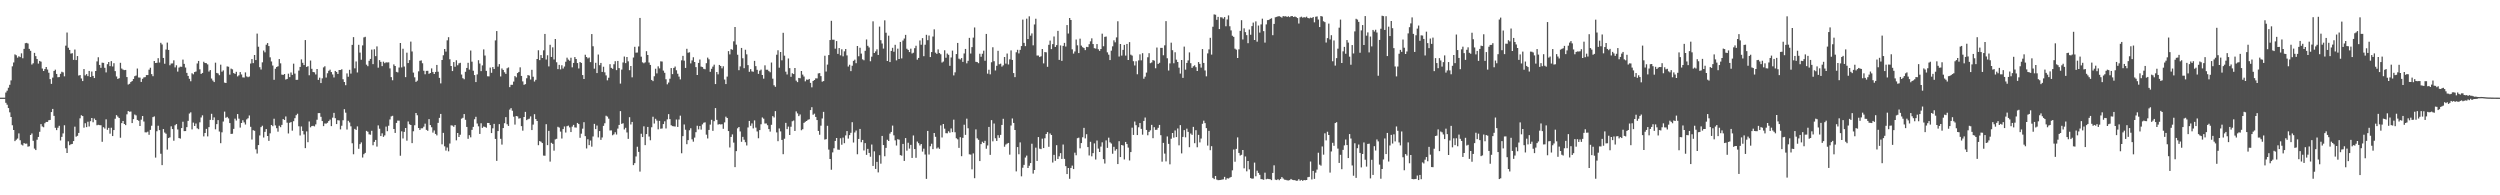 <svg xmlns="http://www.w3.org/2000/svg" width="1920" height="150"><path fill="#4f4f4f" d="M0 74.989h1v1H0zM1 74.989h1v1H1zM2 74.986h1v1H2zM3 74.986h1v1H3zM4 71.079h1v7.855H4zM5 69.61h1v10.831H5zM6 67.381h1v15.61H6zM7 65.144h1v21.14H7zM8 61.764h1v28.077H8zM9 50.954h1v45.244H9zM10 47.983h1v51.868H10zM11 41.776h1v66.619H11zM12 42.439h1v64.866H12zM13 44.279h1v62.108H13zM14 43.224h1v59.217H14zM15 43.888h1v63.832H15zM16 40.958h1v70.073H16zM17 44.737h1v66.974H17zM18 37.553h1v72.316H18zM19 33.154h1v77.217H19zM20 32.906h1v77.4H20zM21 33.428h1v79.21H21zM22 37.516h1v74.793H22zM23 38.995h1v64.676H23zM24 49.56h1v52.953H24zM25 48.601h1v59.515H25zM26 40.617h1v73.507H26zM27 43.089h1v72.138H27zM28 45.339h1v61.98H28zM29 48.846h1v56.308H29zM30 46.818h1v54.383H30zM31 47.383h1v47.961H31zM32 52.627h1v44.509H32zM33 54.531h1v43.207H33zM34 53.046h1v41.602H34zM35 51.437h1v42.193H35zM36 53.403h1v40.236H36zM37 55.882h1v36.5H37zM38 60.793h1v31.332H38zM39 64.391h1v21.659H39zM40 59.612h1v24.033H40zM41 54.494h1v34.516H41zM42 53.487h1v44.678H42zM43 56.79h1v43.175H43zM44 59.347h1v38.762H44zM45 59.205h1v37.432H45zM46 56.657h1v51.216H46zM47 55.092h1v50.005H47zM48 55.607h1v46.825H48zM49 58.64h1v37.546H49zM50 35.074h1v78.794H50zM51 24.987h1v92.531H51zM52 36.644h1v71.918H52zM53 38.333h1v73.188H53zM54 41.144h1v69.627H54zM55 40.86h1v69.702H55zM56 46.001h1v62.335H56zM57 38.02h1v59.263H57zM58 46.145h1v58.84H58zM59 43.055h1v61.236H59zM60 58.019h1v44.09H60zM61 57.637h1v33.25H61zM62 60.265h1v28.265H62zM63 62.254h1v26.889H63zM64 53.03h1v45.001H64zM65 57.898h1v36.793H65zM66 56.941h1v40.721H66zM67 58.495h1v35.017H67zM68 54.488h1v42.655H68zM69 59.132h1v33.973H69zM70 54.922h1v35.688H70zM71 58.315h1v35.608H71zM72 59.976h1v31.083H72zM73 54.522h1v37.668H73zM74 47.136h1v49.052H74zM75 43.977h1v51.89H75zM76 49.892h1v46.191H76zM77 52.064h1v44.136H77zM78 48.125h1v60.769H78zM79 48.292h1v49.396H79zM80 52.068h1v46.651H80zM81 55.582h1v36.081H81zM82 49.303h1v50.391H82zM83 47.598h1v50.584H83zM84 50.796h1v51.843H84zM85 46.953h1v51.165H85zM86 51.02h1v53.488H86zM87 48.534h1v51.353H87zM88 54.613h1v36.553H88zM89 58.749h1v29.661H89zM90 60.629h1v28.908H90zM91 60.081h1v30.565H91zM92 48.207h1v57.558H92zM93 52.622h1v41.92H93zM94 53.432h1v39.51H94zM95 53.874h1v41.382H95zM96 53.696h1v42.428H96zM97 59.209h1v28.624H97zM98 64.918h1v20.373H98zM99 64.352h1v21.449H99zM100 63.02h1v22.648H100zM101 62.254h1v32.266H101zM102 60.665h1v30.824H102zM103 58.507h1v29.457H103zM104 57.99h1v30.645H104zM105 52.627h1v39.501H105zM106 59.48h1v33.25H106zM107 59.589h1v37.196H107zM108 62.949h1v28.936H108zM109 60.539h1v28.531H109zM110 59.454h1v33.873H110zM111 59.253h1v42.385H111zM112 57.676h1v44.024H112zM113 57.639h1v43.488H113zM114 53.485h1v50.066H114zM115 51.997h1v47.762H115zM116 56.934h1v39.625H116zM117 58.498h1v31.453H117zM118 46.848h1v42.55H118zM119 48.39h1v72.626H119zM120 48.241h1v52.596H120zM121 44.675h1v51.884H121zM122 48.029h1v51.936H122zM123 32.89h1v85.196H123zM124 34.131h1v92.699H124zM125 44.49h1v54.612H125zM126 48.923h1v52.845H126zM127 38.068h1v64.66H127zM128 32.726h1v82.179H128zM129 38.342h1v67.695H129zM130 50.114h1v55.377H130zM131 48.82h1v48.189H131zM132 48.672h1v50.471H132zM133 46.319h1v61.746H133zM134 51.764h1v44.452H134zM135 50.148h1v45.154H135zM136 54.984h1v44.431H136zM137 51.926h1v54.109H137zM138 51.208h1v55.226H138zM139 51.283h1v47.089H139zM140 45.749h1v47.741H140zM141 49.068h1v51.643H141zM142 51.86h1v48.796H142zM143 55.95h1v41.712H143zM144 58.301h1v34.534H144zM145 60.523h1v26.672H145zM146 62.418h1v23.832H146zM147 56.271h1v43.099H147zM148 57.076h1v37.098H148zM149 55.344h1v41.401H149zM150 54.934h1v39.947H150zM151 48.738h1v49.808H151zM152 46.806h1v52.412H152zM153 53.265h1v40.691H153zM154 56.788h1v33.447H154zM155 55.991h1v32.595H155zM156 47.397h1v57.338H156zM157 48.388h1v53.738H157zM158 48.555h1v50.423H158zM159 49.457h1v55.299H159zM160 54.918h1v42.703H160zM161 53.831h1v38.247H161zM162 60.306h1v27.089H162zM163 61.842h1v30.38H163zM164 63.013h1v27.144H164zM165 48.136h1v51.183H165zM166 56.021h1v39.297H166zM167 56.426h1v35.857H167zM168 57.745h1v43.264H168zM169 49.672h1v60.302H169zM170 55.019h1v46.601H170zM171 54.069h1v39.293H171zM172 63.425h1v22.277H172zM173 63.769h1v26.697H173zM174 51.006h1v38.741H174zM175 51.249h1v39.693H175zM176 57.36h1v37.132H176zM177 52.689h1v50.179H177zM178 53.24h1v49.458H178zM179 56.09h1v42.902H179zM180 56.705h1v34.433H180zM181 55.165h1v37.42H181zM182 58.692h1v28.899H182zM183 57.873h1v33.248H183zM184 55.367h1v42.612H184zM185 57.175h1v37.283H185zM186 59.422h1v32.93H186zM187 59.562h1v34.427H187zM188 55.593h1v40.023H188zM189 58.69h1v33.017H189zM190 59.269h1v31.566H190zM191 58.772h1v29.902H191zM192 48.811h1v48.56H192zM193 45.383h1v61.762H193zM194 48.484h1v51.495H194zM195 42.242h1v58.231H195zM196 46.111h1v68.593H196zM197 25.795h1v92.117H197zM198 35.868h1v75.541H198zM199 51.599h1v52.438H199zM200 53.421h1v44.205H200zM201 47.848h1v48.714H201zM202 38.823h1v66.818H202zM203 40.18h1v61.073H203zM204 34.335h1v64.809H204zM205 33.087h1v71.375H205zM206 35.392h1v72.795H206zM207 44.032h1v58.35H207zM208 47.191h1v48.828H208zM209 50.304h1v46.633H209zM210 61.267h1v29.897H210zM211 52.766h1v43.527H211zM212 51.48h1v46.974H212zM213 50.878h1v50.222H213zM214 45.371h1v51.215H214zM215 48.66h1v49.048H215zM216 57.294h1v38.629H216zM217 57.561h1v33.898H217zM218 56.838h1v35.338H218zM219 61.068h1v28.366H219zM220 60.619h1v33.594H220zM221 56.564h1v45.915H221zM222 59.244h1v35.084H222zM223 55.662h1v38.073H223zM224 57.481h1v42.863H224zM225 48.905h1v44.198H225zM226 56.511h1v34.262H226zM227 61.361h1v27.091H227zM228 61.306h1v26.065H228zM229 54.213h1v42.781H229zM230 51.427h1v52.63H230zM231 45.607h1v51.504H231zM232 48.23h1v52.33H232zM233 49.974h1v53.317H233zM234 30.746h1v83.001H234zM235 51.418h1v49.517H235zM236 50.819h1v58.389H236zM237 57.822h1v35.45H237zM238 46.507h1v51.307H238zM239 52.842h1v43.978H239zM240 55.277h1v41.332H240zM241 55.54h1v41.54H241zM242 57.211h1v38.331H242zM243 52.968h1v38.984H243zM244 61.345h1v25.566H244zM245 59.658h1v27.162H245zM246 63.81h1v25.917H246zM247 60.168h1v32.831H247zM248 51.768h1v45.079H248zM249 50.883h1v43.957H249zM250 59.553h1v35.438H250zM251 56.245h1v38.048H251zM252 54.378h1v38.604H252zM253 53.499h1v38.359H253zM254 55.353h1v41.538H254zM255 57.168h1v33.181H255zM256 59.489h1v27.21H256zM257 54.492h1v36.265H257zM258 55.225h1v40.078H258zM259 56.806h1v35.518H259zM260 53.773h1v38.725H260zM261 53.755h1v45.624H261zM262 53.213h1v43.346H262zM263 60.901h1v31.44H263zM264 63h1v20.842H264zM265 65.424h1v21.083H265zM266 56.369h1v43.134H266zM267 58.928h1v33.838H267zM268 53.604h1v40.453H268zM269 56.534h1v40.483H269zM270 34.447h1v75.566H270zM271 28.503h1v89.972H271zM272 52.473h1v46.487H272zM273 47.221h1v52.586H273zM274 55.65h1v41.412H274zM275 34.387h1v79.892H275zM276 40.421h1v70.295H276zM277 45.875h1v63.465H277zM278 34.879h1v86.111H278zM279 28.72h1v89.728H279zM280 28.269h1v89.151H280zM281 49.654h1v50.867H281zM282 50.853h1v50.3H282zM283 46.719h1v56.461H283zM284 45.264h1v58.235H284zM285 38.102h1v62.362H285zM286 49.269h1v62.284H286zM287 37.832h1v71.115H287zM288 43.092h1v64.36H288zM289 35.641h1v76.947H289zM290 51.954h1v44.344H290zM291 46.165h1v52.712H291zM292 47.518h1v56.965H292zM293 50.798h1v51.591H293zM294 47.379h1v57.72H294zM295 48.537h1v55.425H295zM296 47.887h1v49.366H296zM297 47.98h1v52.799H297zM298 47.866h1v48.711H298zM299 52.549h1v39.187H299zM300 59.221h1v30.199H300zM301 61.647h1v27.288H301zM302 49.438h1v49.65H302zM303 50.663h1v51.431H303zM304 55.202h1v39.192H304zM305 55.614h1v37.018H305zM306 51.865h1v40.794H306zM307 33h1v86.619H307zM308 51.755h1v49.098H308zM309 37.429h1v68.89H309zM310 51.102h1v50.192H310zM311 59.251h1v39.043H311zM312 40.439h1v67.601H312zM313 48.415h1v44.882H313zM314 46.195h1v49.229H314zM315 31.938h1v64.049H315zM316 39.532h1v70.405H316zM317 55.783h1v45.045H317zM318 59.402h1v36.807H318zM319 62.872h1v23.93H319zM320 61.933h1v26.592H320zM321 54.79h1v43.509H321zM322 46.674h1v53.097H322zM323 46.362h1v52.179H323zM324 48.605h1v49.913H324zM325 54.321h1v42.955H325zM326 57.019h1v37.965H326zM327 54.451h1v45.303H327zM328 54.378h1v46.075H328zM329 56.692h1v34.784H329zM330 56.087h1v39.963H330zM331 52.547h1v45.191H331zM332 55.35h1v46.471H332zM333 56.824h1v43.388H333zM334 55.241h1v47.615H334zM335 49.866h1v54.115H335zM336 55.076h1v39.309H336zM337 59.821h1v30.684H337zM338 64.057h1v23.431H338zM339 46.088h1v64.754H339zM340 42.467h1v59.572H340zM341 37.628h1v74.775H341zM342 39.633h1v76.047H342zM343 31h1v82.319H343zM344 28.58h1v87.654H344zM345 45.534h1v64.717H345zM346 50.67h1v45.585H346zM347 54.565h1v41.879H347zM348 47.692h1v49.709H348zM349 51.258h1v44.802H349zM350 46.266h1v61.511H350zM351 50.116h1v52.023H351zM352 48.624h1v56.599H352zM353 48.209h1v55.264H353zM354 57.241h1v33.898H354zM355 60.049h1v30.433H355zM356 60.853h1v26.727H356zM357 55.165h1v36.846H357zM358 52.164h1v45.299H358zM359 48.246h1v58.334H359zM360 53.458h1v50.38H360zM361 38.816h1v66.654H361zM362 47.381h1v52.38H362zM363 54.343h1v43.101H363zM364 57.635h1v33.985H364zM365 63.041h1v26.645H365zM366 57.124h1v37.727H366zM367 46.246h1v50.771H367zM368 48.798h1v54.044H368zM369 54.634h1v40.027H369zM370 50.249h1v47.94H370zM371 37.937h1v59.265H371zM372 42.632h1v54.866H372zM373 54.426h1v43.681H373zM374 58.578h1v35.816H374zM375 58.676h1v35.766H375zM376 51.906h1v44.12H376zM377 55.886h1v46.29H377zM378 51.482h1v47.082H378zM379 52.993h1v42.113H379zM380 31.039h1v75.662H380zM381 23.875h1v99.652H381zM382 51.139h1v49.545H382zM383 49.274h1v46.063H383zM384 58.71h1v47.872H384zM385 52.59h1v58.483H385zM386 53.687h1v44.667H386zM387 55.481h1v39.137H387zM388 56.724h1v33.211H388zM389 52.407h1v43.053H389zM390 51.75h1v44.964H390zM391 66.92h1v17.231H391zM392 65.131h1v17.917H392zM393 65.131h1v19.908H393zM394 62.652h1v26.94H394zM395 58.404h1v37.29H395zM396 59.395h1v29.68H396zM397 56.124h1v33.289H397zM398 55.234h1v35.869H398zM399 51.72h1v39.064H399zM400 58.315h1v38.542H400zM401 62.512h1v37.851H401zM402 65.147h1v24.715H402zM403 64.625h1v21.295H403zM404 60.132h1v32.14H404zM405 57.671h1v33.941H405zM406 58.065h1v33.062H406zM407 61.084h1v28.29H407zM408 53.632h1v46.26H408zM409 58.907h1v36.796H409zM410 62.597h1v25.118H410zM411 61.306h1v30.128H411zM412 45.325h1v47.599H412zM413 38.599h1v72.905H413zM414 46.193h1v62.161H414zM415 42.27h1v66.585H415zM416 44.561h1v65.338H416zM417 38.66h1v80.856H417zM418 26.083h1v93.52H418zM419 45.735h1v49.647H419zM420 42.432h1v69.027H420zM421 51.004h1v49.508H421zM422 34.392h1v89.73H422zM423 43.744h1v65.926H423zM424 36.367h1v74.108H424zM425 45.671h1v70.048H425zM426 29.965h1v77.111H426zM427 47.827h1v58.75H427zM428 53.114h1v44.25H428zM429 49.83h1v48.16H429zM430 53.3h1v47.789H430zM431 50.127h1v56.253H431zM432 52.645h1v46.494H432zM433 51.123h1v45.981H433zM434 47.427h1v54.374H434zM435 44.289h1v52.623H435zM436 45.767h1v50.7H436zM437 46.646h1v51.192H437zM438 44.348h1v57.098H438zM439 51.688h1v45.537H439zM440 48.326h1v47.558H440zM441 43.808h1v54.026H441zM442 45.323h1v52.662H442zM443 48.427h1v45.974H443zM444 52.604h1v42.685H444zM445 47.598h1v58.222H445zM446 48.351h1v54.324H446zM447 57.651h1v41.149H447zM448 60.679h1v33.161H448zM449 42.027h1v62.527H449zM450 43.794h1v70.236H450zM451 44.865h1v62.113H451zM452 44.19h1v67.267H452zM453 47.713h1v60.22H453zM454 26.177h1v86.482H454zM455 35.513h1v69.277H455zM456 52.741h1v42.387H456zM457 48.251h1v50.92H457zM458 56.104h1v40.332H458zM459 41.862h1v63.669H459zM460 50.095h1v50.542H460zM461 48.338h1v59.103H461zM462 55.264h1v50.298H462zM463 51.272h1v45.399H463zM464 55.552h1v39.103H464zM465 57.912h1v30.991H465zM466 61.679h1v27.851H466zM467 59.69h1v31.426H467zM468 49.294h1v50.927H468zM469 52.098h1v48.038H469zM470 52.837h1v51.037H470zM471 49.358h1v53.806H471zM472 47.001h1v54.571H472zM473 53.854h1v49.453H473zM474 46.809h1v51.952H474zM475 52.318h1v43.626H475zM476 64.206h1v21.147H476zM477 53.467h1v41.68H477zM478 47.971h1v46.718H478zM479 43.391h1v56.017H479zM480 48.505h1v49.65H480zM481 43.76h1v57.949H481zM482 47.081h1v59.549H482zM483 53.888h1v36.132H483zM484 50.67h1v44.914H484zM485 59.395h1v34.25H485zM486 44.179h1v82.642H486zM487 35.93h1v89.368H487zM488 40.434h1v79.746H488zM489 40.363h1v72.351H489zM490 35.687h1v80.957H490zM491 13.767h1v118.045H491zM492 43.501h1v59.231H492zM493 47.882h1v57.386H493zM494 48.58h1v48.439H494zM495 47.868h1v63.58H495zM496 39.315h1v63.671H496zM497 42.242h1v55.228H497zM498 48.033h1v56.807H498zM499 49.894h1v57.83H499zM500 61.411h1v36.324H500zM501 62.292h1v27.375H501zM502 58.582h1v36.313H502zM503 52.792h1v38.471H503zM504 56.39h1v36.255H504zM505 50.945h1v48.359H505zM506 52.533h1v40.295H506zM507 47.092h1v51.781H507zM508 47.253h1v51.403H508zM509 54.224h1v41.069H509zM510 55.898h1v37.301H510zM511 60.873h1v37.764H511zM512 64.751h1v26.944H512zM513 63.393h1v24.271H513zM514 60.489h1v31.021H514zM515 52.263h1v43.951H515zM516 56.916h1v39.95H516zM517 52.169h1v44.845H517zM518 51.121h1v46.038H518zM519 53.973h1v37.846H519zM520 56.637h1v40.835H520zM521 58.843h1v32.962H521zM522 60.97h1v27.869H522zM523 46.31h1v71.376H523zM524 42.924h1v61.646H524zM525 46.587h1v48.988H525zM526 52.194h1v47.448H526zM527 37.493h1v73.239H527zM528 40.482h1v67.121H528zM529 40.13h1v59.901H529zM530 48.681h1v49.808H530zM531 46.383h1v60.625H531zM532 43.964h1v64.848H532zM533 47.61h1v58.043H533zM534 51.542h1v49.973H534zM535 57.58h1v38.975H535zM536 48.312h1v51.051H536zM537 45.717h1v51.096H537zM538 51.13h1v48.409H538zM539 51.494h1v44.037H539zM540 52.831h1v41.435H540zM541 53.197h1v40.732H541zM542 48.544h1v54.862H542zM543 44.227h1v62.124H543zM544 45.586h1v54.191H544zM545 55.161h1v40.533H545zM546 52.86h1v39.155H546zM547 51.137h1v49.371H547zM548 49.64h1v43.465H548zM549 64.563h1v18.448H549zM550 55.314h1v36.741H550zM551 57.092h1v38.592H551zM552 49.853h1v45.489H552zM553 50.672h1v44.914H553zM554 52.485h1v42.921H554zM555 50.917h1v47.981H555zM556 61.093h1v32.907H556zM557 64.586h1v25.022H557zM558 58.825h1v31.822H558zM559 39.281h1v61.355H559zM560 41.755h1v71.511H560zM561 37.715h1v67.446H561zM562 38.242h1v64.992H562zM563 31.734h1v77.796H563zM564 20.73h1v107.652H564zM565 34.321h1v81.726H565zM566 42.014h1v56.539H566zM567 53.906h1v43.605H567zM568 50.999h1v49.989H568zM569 36.816h1v72.108H569zM570 44.746h1v60.375H570zM571 52.384h1v54.944H571zM572 38.198h1v71.005H572zM573 41.702h1v70.009H573zM574 49.997h1v47.903H574zM575 55.14h1v37.723H575zM576 53.114h1v43.504H576zM577 54.84h1v39.924H577zM578 55.087h1v43.525H578zM579 46.729h1v45.733H579zM580 50.8h1v47.176H580zM581 53.584h1v47.402H581zM582 56.708h1v49.494H582zM583 54.279h1v45.617H583zM584 53.474h1v41.964H584zM585 57.619h1v32.607H585zM586 60.418h1v30.73H586zM587 50.155h1v44.736H587zM588 53.563h1v41.241H588zM589 53.563h1v42.616H589zM590 54.63h1v44.5H590zM591 55.486h1v45.596H591zM592 48.033h1v47.807H592zM593 60.4h1v28.769H593zM594 65.467h1v24.736H594zM595 66.68h1v18.659H595zM596 42.059h1v59.629H596zM597 38.599h1v69.835H597zM598 51.986h1v46.658H598zM599 39.949h1v60.979H599zM600 46.344h1v61.133H600zM601 25.175h1v93.241H601zM602 42.739h1v63.827H602zM603 55.064h1v39.279H603zM604 57.191h1v41.959H604zM605 44.913h1v52.33H605zM606 52.318h1v51.357H606zM607 59.008h1v38.334H607zM608 56.255h1v36.88H608zM609 56.893h1v35.702H609zM610 52.219h1v48.364H610zM611 61.88h1v23.674H611zM612 63.094h1v23.985H612zM613 59.862h1v29.309H613zM614 60.086h1v27.81H614zM615 54.52h1v45.523H615zM616 57.312h1v41.898H616zM617 58.795h1v35.562H617zM618 62.469h1v31.016H618zM619 61.061h1v31.891H619zM620 61.274h1v30.739H620zM621 60.599h1v31.003H621zM622 63.638h1v20.879H622zM623 67.09h1v15.223H623zM624 62.222h1v25.91H624zM625 61.452h1v25.855H625zM626 60.162h1v29.62H626zM627 60.194h1v32.01H627zM628 56.358h1v44.212H628zM629 56.181h1v47.288H629zM630 58.456h1v38.082H630zM631 62.723h1v28.281H631zM632 62.274h1v23.635H632zM633 42.815h1v64.381H633zM634 54.945h1v51.916H634zM635 49.626h1v46.988H635zM636 42.272h1v72.603H636zM637 30.762h1v91.364H637zM638 15.962h1v114.385H638zM639 30.45h1v86.574H639zM640 30.517h1v83.376H640zM641 37.386h1v70.849H641zM642 31.531h1v74.463H642zM643 41.38h1v73.513H643zM644 36.919h1v78.105H644zM645 42.471h1v63.733H645zM646 37.818h1v73.358H646zM647 43.25h1v62.44H647zM648 39.42h1v70.54H648zM649 37.633h1v66.331H649zM650 42.554h1v58.121H650zM651 51.082h1v55.377H651zM652 49.695h1v54.099H652zM653 54.607h1v47.402H653zM654 50.494h1v43.332H654zM655 46.731h1v62.735H655zM656 45.836h1v55.891H656zM657 48.553h1v51.717H657zM658 35.335h1v83.159H658zM659 43.215h1v63.507H659zM660 36.676h1v62.334H660zM661 41.162h1v68.027H661zM662 45.557h1v61.902H662zM663 46.307h1v69.268H663zM664 39.034h1v70.883H664zM665 30.29h1v88.629H665zM666 35.175h1v79.146H666zM667 36.433h1v81.028H667zM668 47.074h1v73.308H668zM669 43.542h1v67.475H669zM670 16.386h1v111.037H670zM671 40.725h1v75.505H671zM672 39.462h1v90.298H672zM673 37.887h1v86.434H673zM674 42.178h1v90.225H674zM675 20.421h1v98.75H675zM676 30.881h1v94.795H676zM677 33.426h1v70.986H677zM678 37.317h1v74.095H678zM679 15.621h1v104.397H679zM680 25.143h1v88.441H680zM681 46.87h1v60.428H681zM682 27.399h1v80.874H682zM683 47.669h1v54.916H683zM684 39.1h1v62.222H684zM685 36.703h1v59.778H685zM686 39.743h1v64.198H686zM687 34.383h1v73.39H687zM688 46.39h1v65.374H688zM689 37.363h1v69.565H689zM690 45.305h1v61.936H690zM691 32.22h1v86.901H691zM692 44.872h1v74.702H692zM693 31.114h1v79.416H693zM694 29.606h1v93.969H694zM695 26.775h1v79.27H695zM696 37.429h1v78.261H696zM697 38.324h1v71.282H697zM698 39.983h1v74.166H698zM699 37.399h1v73.848H699zM700 41.05h1v80.236H700zM701 40.498h1v63.561H701zM702 37.038h1v77.464H702zM703 35.143h1v86.072H703zM704 45.811h1v62.909H704zM705 44.513h1v65.459H705zM706 31.078h1v80.618H706zM707 34.36h1v76.219H707zM708 29.304h1v87.127H708zM709 43.179h1v71.021H709zM710 34.376h1v84.287H710zM711 26.729h1v110.616H711zM712 30.894h1v69.677H712zM713 27.264h1v91.396H713zM714 43.826h1v68.524H714zM715 39.967h1v70.444H715zM716 28.031h1v86.493H716zM717 22.54h1v79.59H717zM718 40.432h1v64.639H718zM719 41.366h1v72.706H719zM720 37.949h1v75.326H720zM721 40.736h1v73.596H721zM722 41.698h1v54.614H722zM723 48.033h1v57.54H723zM724 47.266h1v47.947H724zM725 38.626h1v60.201H725zM726 44.337h1v57.963H726zM727 41.103h1v61.305H727zM728 42.089h1v58.725H728zM729 50.558h1v51.309H729zM730 44.124h1v54.518H730zM731 38.88h1v62.595H731zM732 57.921h1v34.003H732zM733 55.568h1v46.008H733zM734 41.508h1v64.658H734zM735 32.998h1v74.021H735zM736 45.065h1v68.48H736zM737 45.664h1v59.723H737zM738 44.595h1v75.37H738zM739 47.504h1v58.352H739zM740 41.084h1v54.69H740zM741 37.566h1v66.004H741zM742 48.649h1v42.497H742zM743 46.696h1v51.801H743zM744 29.107h1v89.444H744zM745 41.087h1v77.629H745zM746 36.202h1v93.843H746zM747 28.883h1v88.906H747zM748 21.094h1v115.761H748zM749 47.486h1v51.911H749zM750 47.655h1v58.583H750zM751 48.555h1v58.803H751zM752 41.256h1v82.458H752zM753 43.586h1v67.089H753zM754 41.272h1v67.562H754zM755 38.898h1v70.918H755zM756 46.667h1v61.46H756zM757 26.081h1v88.162H757zM758 56.57h1v55.127H758zM759 53.556h1v43.946H759zM760 57.067h1v61.861H760zM761 47.839h1v44.429H761zM762 36.287h1v72.254H762zM763 46.983h1v47.908H763zM764 54.103h1v52.067H764zM765 50.517h1v57.743H765zM766 39.013h1v64.797H766zM767 49.345h1v56.503H767zM768 48.912h1v54.69H768zM769 51.155h1v44.797H769zM770 50.191h1v41.073H770zM771 43.792h1v68.879H771zM772 48.859h1v62.122H772zM773 41.1h1v69.194H773zM774 49.532h1v60.247H774zM775 45.58h1v73.2H775zM776 38.722h1v57.67H776zM777 46.019h1v44.948H777zM778 56.092h1v38.306H778zM779 59.219h1v40.639H779zM780 40.162h1v91.454H780zM781 38.269h1v74.701H781zM782 40.993h1v77.471H782zM783 38.28h1v71.092H783zM784 35.358h1v100.083H784zM785 15.031h1v113.804H785zM786 32.911h1v93.692H786zM787 35.422h1v85.576H787zM788 14.355h1v105.134H788zM789 29.979h1v99.057H789zM790 12.554h1v114.71H790zM791 27.374h1v97.837H791zM792 25.639h1v84.747H792zM793 34.831h1v98.487H793zM794 18.764h1v111.785H794zM795 14.39h1v99.038H795zM796 42.634h1v80.973H796zM797 42.668h1v62.589H797zM798 43.808h1v70.378H798zM799 43.233h1v71.293H799zM800 37.64h1v68.86H800zM801 48.699h1v64.992H801zM802 39.993h1v66.203H802zM803 40.212h1v62.712H803zM804 51.306h1v50.192H804zM805 34.403h1v78.343H805zM806 31.167h1v71.325H806zM807 37.731h1v65.946H807zM808 33.909h1v90.939H808zM809 28.015h1v90.932H809zM810 36.033h1v87.446H810zM811 34.637h1v76.857H811zM812 23.717h1v98.395H812zM813 45.969h1v74.093H813zM814 34.888h1v82.708H814zM815 46.745h1v75.34H815zM816 35.246h1v75.768H816zM817 32.913h1v89.087H817zM818 35.758h1v91.834H818zM819 19.244h1v114.422H819zM820 25.733h1v103.273H820zM821 13.824h1v123.484H821zM822 15.363h1v113.609H822zM823 37.901h1v89.256H823zM824 41.178h1v88.675H824zM825 39.51h1v77.716H825zM826 30.338h1v88.917H826zM827 34.799h1v71.325H827zM828 40.752h1v64.987H828zM829 29.711h1v84.193H829zM830 35.001h1v74.85H830zM831 36.262h1v69.16H831zM832 36.939h1v61.272H832zM833 38.516h1v67.798H833zM834 35.971h1v67.12H834zM835 36.209h1v76.725H835zM836 33.945h1v85.431H836zM837 31.748h1v77.171H837zM838 29.414h1v90.673H838zM839 33.842h1v83.781H839zM840 37.038h1v73.072H840zM841 37.337h1v85.198H841zM842 33.865h1v74.04H842zM843 37.848h1v76.274H843zM844 39.082h1v77.665H844zM845 37.621h1v74.974H845zM846 25.875h1v83.449H846zM847 35.516h1v86.677H847zM848 28.336h1v97.242H848zM849 28.063h1v79.75H849zM850 40.212h1v73.353H850zM851 42.007h1v63.717H851zM852 46.108h1v63.202H852zM853 38.91h1v71.341H853zM854 35.6h1v82.456H854zM855 30.981h1v81.778H855zM856 32.526h1v83.188H856zM857 28.738h1v85.786H857zM858 16.342h1v109.682H858zM859 43.403h1v65.013H859zM860 33.799h1v86.816H860zM861 42.68h1v68.698H861zM862 38.308h1v73.465H862zM863 34.442h1v88.011H863zM864 42.716h1v66.301H864zM865 33.737h1v76.915H865zM866 46.074h1v67.292H866zM867 32.362h1v90.868H867zM868 41.965h1v74.846H868zM869 42.725h1v55.301H869zM870 46.992h1v56.64H870zM871 50.285h1v43.03H871zM872 47.038h1v49.119H872zM873 57.053h1v46.658H873zM874 46.376h1v51.38H874zM875 41.734h1v52.776H875zM876 46.335h1v52.623H876zM877 40.867h1v62.579H877zM878 60.452h1v32.438H878zM879 58.873h1v31.403H879zM880 55.742h1v44.026H880zM881 43.977h1v59.908H881zM882 40.849h1v60.41H882zM883 48.512h1v51.559H883zM884 47.969h1v47.922H884zM885 46.143h1v59.977H885zM886 46.573h1v51.124H886zM887 52.425h1v47.308H887zM888 36.525h1v63.101H888zM889 49.123h1v49.023H889zM890 48.248h1v47.69H890zM891 36.754h1v67.066H891zM892 36.77h1v87.377H892zM893 42.446h1v67.297H893zM894 34.834h1v83.12H894zM895 16.205h1v107.738H895zM896 44.762h1v60.055H896zM897 54.181h1v56.322H897zM898 48.692h1v77.506H898zM899 32.751h1v73.813H899zM900 38.535h1v63.605H900zM901 48.589h1v57.164H901zM902 40.125h1v60.05H902zM903 45.802h1v59.448H903zM904 47.63h1v51.051H904zM905 51.945h1v59.65H905zM906 56.527h1v39.57H906zM907 46.083h1v71.733H907zM908 59.809h1v45.331H908zM909 35.777h1v64.152H909zM910 53.517h1v51.973H910zM911 48.322h1v50.487H911zM912 46.39h1v54.864H912zM913 40.228h1v72.799H913zM914 48.544h1v53.994H914zM915 52.116h1v51.442H915zM916 50.88h1v46.558H916zM917 50.164h1v59.817H917zM918 51.615h1v48.373H918zM919 54.529h1v58.551H919zM920 47.665h1v55.905H920zM921 49.038h1v60.307H921zM922 51.901h1v54.507H922zM923 37.676h1v57.395H923zM924 48.34h1v44.33H924zM925 54.121h1v40.426H925zM926 58.607h1v39.783H926zM927 40.986h1v70.845H927zM928 37.917h1v62.589H928zM929 29.036h1v86.338H929zM930 41.915h1v70.364H930zM931 20.542h1v116.038H931zM932 11.066h1v126.514H932zM933 11.327h1v123.85H933zM934 15.205h1v122.735H934zM935 12.975h1v125.425H935zM936 22.321h1v115.969H936zM937 13.28h1v124.894H937zM938 13.374h1v124.582H938zM939 14.362h1v123.376H939zM940 13.087h1v122.728H940zM941 20.178h1v117.874H941zM942 14.939h1v121.946H942zM943 11.831h1v125.287H943zM944 20.183h1v116.265H944zM945 23.344h1v112.566H945zM946 27.468h1v103.328H946zM947 28.336h1v86.519H947zM948 37.374h1v86.828H948zM949 38.129h1v76.18H949zM950 44.522h1v61.003H950zM951 37.898h1v79.577H951zM952 23.726h1v95.747H952zM953 15.534h1v103.344H953zM954 30.29h1v84.898H954zM955 21.778h1v107.521H955zM956 24.653h1v95.527H956zM957 26.967h1v104.592H957zM958 33.174h1v90.449H958zM959 22.68h1v107.421H959zM960 26.697h1v110.053H960zM961 20.084h1v117.183H961zM962 17.379h1v119.757H962zM963 30.727h1v94.129H963zM964 16.434h1v118.927H964zM965 32.025h1v99.05H965zM966 19.627h1v113.161H966zM967 25.047h1v109.185H967zM968 18.723h1v118.798H968zM969 14.36h1v123.385H969zM970 23.904h1v114.18H970zM971 32.7h1v99.895H971zM972 18.713h1v118.977H972zM973 15.461h1v121.879H973zM974 15.303h1v122.225H974zM975 14.561h1v123.04H975zM976 14.03h1v124.312H976zM977 27.049h1v105.78H977zM978 18.361h1v108.59H978zM979 13.261h1v124.747H979zM980 12.971h1v125.301H980zM981 12.563h1v125.065H981zM982 12.437h1v125.94H982zM983 12.893h1v124.527H983zM984 13.499h1v122.495H984zM985 12.323h1v124.775H985zM986 12.6h1v125.399H986zM987 12.444h1v125.718H987zM988 13.01h1v125.48H988zM989 12.486h1v126.086H989zM990 13.145h1v125.196H990zM991 12.389h1v125.056H991zM992 12.357h1v125.795H992zM993 13.074h1v125.26H993zM994 12.659h1v125.658H994zM995 13.161h1v125.695H995zM996 13.891h1v124.839H996zM997 18.079h1v119.57H997zM998 13.332h1v125.448H998zM999 12.788h1v125.381H999zM1000 13.575h1v125.333H1000zM1001 13.174h1v125.072H1001zM1002 13.41h1v125.038H1002zM1003 12.781h1v125.468H1003zM1004 13.847h1v122.222H1004zM1005 14.129h1v121.717H1005zM1006 13.52h1v110.547H1006zM1007 13.891h1v123.955H1007zM1008 13.044h1v118.228H1008zM1009 17.173h1v120.176H1009zM1010 12.84h1v119.778H1010zM1011 12.584h1v117.654H1011zM1012 15.012h1v102.286H1012zM1013 20.771h1v105.692H1013zM1014 12.286h1v114.955H1014zM1015 12.673h1v99.819H1015zM1016 16.317h1v102.458H1016zM1017 16.988h1v85.429H1017zM1018 32.668h1v75.182H1018zM1019 29.276h1v71.872H1019zM1020 18.118h1v85.578H1020zM1021 30.311h1v102.271H1021zM1022 27.029h1v89.274H1022zM1023 47.07h1v62.609H1023zM1024 31.1h1v80.893H1024zM1025 50.393h1v44.108H1025zM1026 44.648h1v49.201H1026zM1027 37.392h1v76.743H1027zM1028 21.27h1v103.875H1028zM1029 15.033h1v103.829H1029zM1030 48.372h1v81.573H1030zM1031 39.404h1v75.672H1031zM1032 36.017h1v75.669H1032zM1033 41.251h1v65.91H1033zM1034 30.775h1v80.643H1034zM1035 32.73h1v88.657H1035zM1036 43.515h1v59.471H1036zM1037 49.729h1v56.665H1037zM1038 34.595h1v92.506H1038zM1039 41.064h1v93.896H1039zM1040 24.122h1v85.912H1040zM1041 14.422h1v122.17H1041zM1042 15.033h1v98.805H1042zM1043 16.791h1v94.186H1043zM1044 40.519h1v76.947H1044zM1045 23.351h1v105.198H1045zM1046 19.267h1v98.988H1046zM1047 34.538h1v74.898H1047zM1048 12.355h1v110.318H1048zM1049 27.404h1v100.524H1049zM1050 24.9h1v85.64H1050zM1051 40.24h1v70.08H1051zM1052 28.043h1v108.982H1052zM1053 35.621h1v87.116H1053zM1054 22.982h1v111.371H1054zM1055 24.241h1v88.02H1055zM1056 22.813h1v92.813H1056zM1057 24.98h1v82.117H1057zM1058 58.161h1v50.458H1058zM1059 30.659h1v95.729H1059zM1060 22.06h1v115.21H1060zM1061 12.092h1v117.677H1061zM1062 12.41h1v110.05H1062zM1063 23h1v83.346H1063zM1064 12.465h1v105.85H1064zM1065 43.037h1v59.057H1065zM1066 20.503h1v103.568H1066zM1067 27.711h1v83.987H1067zM1068 16.12h1v87.466H1068zM1069 21.675h1v88.539H1069zM1070 36.985h1v66.168H1070zM1071 51.034h1v57.54H1071zM1072 58.653h1v38.487H1072zM1073 51.114h1v49.339H1073zM1074 41.256h1v68.16H1074zM1075 38.31h1v73.365H1075zM1076 39.846h1v61.117H1076zM1077 30.375h1v90.419H1077zM1078 36.669h1v94.104H1078zM1079 41.487h1v76.832H1079zM1080 39.539h1v79.947H1080zM1081 25.669h1v83.685H1081zM1082 20.89h1v104.52H1082zM1083 17.979h1v101.048H1083zM1084 13.364h1v124.12H1084zM1085 26.019h1v111.65H1085zM1086 39.91h1v97.647H1086zM1087 27.104h1v110.293H1087zM1088 21.95h1v112.841H1088zM1089 19.606h1v118.666H1089zM1090 31.359h1v102.994H1090zM1091 27.129h1v110.52H1091zM1092 27.287h1v97.425H1092zM1093 29.881h1v95.686H1093zM1094 42.622h1v80.012H1094zM1095 24.332h1v96.313H1095zM1096 33.144h1v90.73H1096zM1097 36.987h1v75.823H1097zM1098 29.594h1v89.199H1098zM1099 33.694h1v94.621H1099zM1100 28.873h1v99.515H1100zM1101 54.607h1v59.641H1101zM1102 44.659h1v59.776H1102zM1103 48.436h1v55.683H1103zM1104 52.375h1v46.99H1104zM1105 44.621h1v71.426H1105zM1106 46.447h1v54.58H1106zM1107 51.134h1v50.492H1107zM1108 47.694h1v55.557H1108zM1109 42.535h1v64.269H1109zM1110 55.776h1v43.033H1110zM1111 54.137h1v48.874H1111zM1112 47.692h1v71.364H1112zM1113 54.069h1v53.827H1113zM1114 57.049h1v39.62H1114zM1115 50.558h1v62.593H1115zM1116 42.24h1v64.003H1116zM1117 48.477h1v62.962H1117zM1118 26.518h1v79.666H1118zM1119 38.436h1v73.877H1119zM1120 44.508h1v58.867H1120zM1121 53.167h1v53.436H1121zM1122 37.901h1v70.357H1122zM1123 35.818h1v84.697H1123zM1124 40.789h1v76.702H1124zM1125 45.975h1v59.831H1125zM1126 38.246h1v73.507H1126zM1127 36.358h1v74.839H1127zM1128 40.569h1v81.456H1128zM1129 41.254h1v74.724H1129zM1130 25.163h1v99.066H1130zM1131 30.173h1v88.027H1131zM1132 36.461h1v73.461H1132zM1133 41.787h1v60.156H1133zM1134 39.109h1v67.75H1134zM1135 46.747h1v55.898H1135zM1136 37.576h1v70.064H1136zM1137 35.056h1v84.848H1137zM1138 35.367h1v83.969H1138zM1139 26.337h1v76.999H1139zM1140 46.749h1v61.749H1140zM1141 39.983h1v63.754H1141zM1142 53.442h1v50.755H1142zM1143 35.87h1v80.032H1143zM1144 34.52h1v91.209H1144zM1145 34.465h1v84.42H1145zM1146 33.163h1v71.41H1146zM1147 51.64h1v50.346H1147zM1148 46.486h1v43.806H1148zM1149 48.576h1v49.808H1149zM1150 41.624h1v75.184H1150zM1151 14.987h1v122.527H1151zM1152 13.541h1v123.404H1152zM1153 38.537h1v69.863H1153zM1154 23.435h1v90.524H1154zM1155 41.579h1v63.207H1155zM1156 33.524h1v71.217H1156zM1157 33.57h1v87.169H1157zM1158 30.881h1v98.89H1158zM1159 31.776h1v99.899H1159zM1160 21.918h1v83.93H1160zM1161 39.169h1v76.729H1161zM1162 29.123h1v92.898H1162zM1163 32.265h1v87.189H1163zM1164 34.147h1v78.975H1164zM1165 36.866h1v79.295H1165zM1166 45.966h1v63.488H1166zM1167 41.776h1v52.245H1167zM1168 48.756h1v54.413H1168zM1169 39.645h1v59.43H1169zM1170 53.547h1v57.965H1170zM1171 47.271h1v69.826H1171zM1172 50.624h1v55.873H1172zM1173 51.485h1v59.401H1173zM1174 54.943h1v48.826H1174zM1175 39.64h1v70.847H1175zM1176 39.709h1v69.084H1176zM1177 40.272h1v73.955H1177zM1178 42.549h1v75.075H1178zM1179 48.859h1v64.493H1179zM1180 37.674h1v72.236H1180zM1181 41.917h1v66.734H1181zM1182 51.373h1v48.97H1182zM1183 48.489h1v46.356H1183zM1184 50.844h1v49.883H1184zM1185 41.602h1v69.352H1185zM1186 50.471h1v60.394H1186zM1187 51.176h1v45.148H1187zM1188 16.949h1v102.309H1188zM1189 44.229h1v64.31H1189zM1190 43.396h1v64.933H1190zM1191 48.772h1v68.389H1191zM1192 37.706h1v73.882H1192zM1193 49.562h1v60.62H1193zM1194 49.368h1v50.229H1194zM1195 41.588h1v66.958H1195zM1196 43.412h1v76.99H1196zM1197 44.92h1v67.695H1197zM1198 38.132h1v77.846H1198zM1199 37.514h1v81.334H1199zM1200 37.09h1v82.358H1200zM1201 35.216h1v78.677H1201zM1202 41.57h1v66.64H1202zM1203 38.697h1v75.1H1203zM1204 35.058h1v67.933H1204zM1205 32.716h1v88.208H1205zM1206 31.554h1v80.707H1206zM1207 33.348h1v85.642H1207zM1208 37.978h1v79.677H1208zM1209 41.652h1v65.177H1209zM1210 39.903h1v72.721H1210zM1211 39.471h1v67.418H1211zM1212 39.553h1v69.453H1212zM1213 39.37h1v67.725H1213zM1214 37.788h1v71.156H1214zM1215 44.54h1v62.115H1215zM1216 31.989h1v70.059H1216zM1217 43.918h1v55.349H1217zM1218 41.235h1v60.721H1218zM1219 43.403h1v58.455H1219zM1220 26.276h1v102.744H1220zM1221 36.919h1v74.269H1221zM1222 38.118h1v81H1222zM1223 42.034h1v70.68H1223zM1224 41.364h1v78.265H1224zM1225 15.12h1v122.152H1225zM1226 24.971h1v98.361H1226zM1227 35.987h1v81.238H1227zM1228 31.247h1v81.19H1228zM1229 35.525h1v76.979H1229zM1230 26.445h1v80.199H1230zM1231 40.954h1v70.993H1231zM1232 36.145h1v64.784H1232zM1233 33.009h1v77.141H1233zM1234 37.587h1v72.442H1234zM1235 38.56h1v65.663H1235zM1236 37.511h1v77.899H1236zM1237 42.599h1v62.632H1237zM1238 39.837h1v67.784H1238zM1239 41.011h1v63.783H1239zM1240 42.92h1v68.075H1240zM1241 41.322h1v63.36H1241zM1242 36.9h1v67.647H1242zM1243 45.497h1v60.783H1243zM1244 43.721h1v61.538H1244zM1245 41.162h1v64.873H1245zM1246 39.878h1v59.773H1246zM1247 45.621h1v58.709H1247zM1248 46.314h1v58.441H1248zM1249 42.112h1v58.432H1249zM1250 49.578h1v50.247H1250zM1251 48.637h1v46.226H1251zM1252 48.756h1v62.77H1252zM1253 51.924h1v42.769H1253zM1254 54.078h1v45.106H1254zM1255 58.969h1v32.433H1255zM1256 56.129h1v31.996H1256zM1257 59.754h1v33.035H1257zM1258 57.82h1v33.346H1258zM1259 59.189h1v29.853H1259zM1260 63.229h1v24.72H1260zM1261 34.998h1v68.768H1261zM1262 46.351h1v68.833H1262zM1263 51.869h1v49.327H1263zM1264 49.34h1v50.433H1264zM1265 57.159h1v40.419H1265zM1266 52.627h1v51.305H1266zM1267 49.287h1v49.753H1267zM1268 49.164h1v48.318H1268zM1269 50.837h1v44.617H1269zM1270 57.353h1v43.175H1270zM1271 51.283h1v44.257H1271zM1272 52.977h1v44.82H1272zM1273 51.901h1v52.124H1273zM1274 51.434h1v48.457H1274zM1275 51.521h1v48.682H1275zM1276 48.557h1v49.208H1276zM1277 56.255h1v38.489H1277zM1278 51.665h1v46.168H1278zM1279 53.245h1v44.63H1279zM1280 52.844h1v46.587H1280zM1281 54.769h1v40.991H1281zM1282 55.559h1v37.093H1282zM1283 53.844h1v39.732H1283zM1284 59.361h1v35.331H1284zM1285 55.602h1v36.912H1285zM1286 57.225h1v35.724H1286zM1287 59.926h1v28.856H1287zM1288 55.898h1v36.885H1288zM1289 40.237h1v75.143H1289zM1290 43.874h1v61.385H1290zM1291 51.839h1v53.575H1291zM1292 49.937h1v46.4H1292zM1293 33.689h1v66.157H1293zM1294 40.684h1v77.398H1294zM1295 47.189h1v56.537H1295zM1296 50.013h1v53.893H1296zM1297 39.281h1v61.261H1297zM1298 32.005h1v93.978H1298zM1299 40.185h1v62.927H1299zM1300 52.702h1v53.912H1300zM1301 51.897h1v44.642H1301zM1302 52.611h1v47.022H1302zM1303 45.47h1v70.474H1303zM1304 47.076h1v54.44H1304zM1305 54.394h1v46.933H1305zM1306 54.053h1v43.017H1306zM1307 45.216h1v55.063H1307zM1308 52.97h1v46.109H1308zM1309 50.48h1v48.613H1309zM1310 56.071h1v37.375H1310zM1311 61.176h1v26.423H1311zM1312 61.91h1v28.982H1312zM1313 51.489h1v46.123H1313zM1314 52.18h1v52.209H1314zM1315 49.253h1v49.24H1315zM1316 41.803h1v65.207H1316zM1317 45.593h1v51.595H1317zM1318 48.058h1v48.011H1318zM1319 53.934h1v50.634H1319zM1320 49.99h1v48.1H1320zM1321 47.335h1v54.965H1321zM1322 44.563h1v55.601H1322zM1323 37.344h1v65.095H1323zM1324 37.676h1v72.188H1324zM1325 40.443h1v69.135H1325zM1326 40.723h1v78.185H1326zM1327 38.697h1v70.314H1327zM1328 48.338h1v60.284H1328zM1329 52.796h1v46.237H1329zM1330 44.994h1v57.434H1330zM1331 36.36h1v76.439H1331zM1332 34.868h1v77.285H1332zM1333 36.763h1v75.367H1333zM1334 29.935h1v84.962H1334zM1335 26.216h1v107.368H1335zM1336 31.018h1v81.021H1336zM1337 42.068h1v63.477H1337zM1338 44.884h1v65.528H1338zM1339 34.486h1v69.496H1339zM1340 34.325h1v83.896H1340zM1341 39.292h1v67.949H1341zM1342 50.5h1v54.399H1342zM1343 42.959h1v63.255H1343zM1344 42.032h1v69.84H1344zM1345 51.812h1v48.872H1345zM1346 52.295h1v46.503H1346zM1347 57.241h1v43.365H1347zM1348 53.009h1v47.766H1348zM1349 46.204h1v54.541H1349zM1350 45.978h1v50.677H1350zM1351 47.202h1v52.66H1351zM1352 49.271h1v48.366H1352zM1353 46.626h1v51.453H1353zM1354 51.736h1v48.588H1354zM1355 48.615h1v53.859H1355zM1356 52.405h1v45.667H1356zM1357 52.597h1v41.863H1357zM1358 47.976h1v48.592H1358zM1359 44.559h1v55.99H1359zM1360 42.698h1v55.347H1360zM1361 50.938h1v49.254H1361zM1362 45.255h1v55.99H1362zM1363 52.606h1v49.806H1363zM1364 44.437h1v43.868H1364zM1365 53.215h1v40.021H1365zM1366 57.699h1v37.569H1366zM1367 39.91h1v60.485H1367zM1368 39.754h1v74.759H1368zM1369 32.043h1v73.353H1369zM1370 42.412h1v62.682H1370zM1371 34.481h1v82.737H1371zM1372 12.538h1v123.836H1372zM1373 34.28h1v76.557H1373zM1374 36.642h1v69.602H1374zM1375 53.494h1v63.605H1375zM1376 21.522h1v92.703H1376zM1377 46.317h1v68.121H1377zM1378 42.97h1v57.713H1378zM1379 46.731h1v58.21H1379zM1380 38.979h1v71.428H1380zM1381 42.847h1v63.461H1381zM1382 49.326h1v54.301H1382zM1383 46.687h1v62.671H1383zM1384 46.916h1v54.566H1384zM1385 45.438h1v66.89H1385zM1386 41.771h1v61.659H1386zM1387 50.771h1v52.598H1387zM1388 42.897h1v55.218H1388zM1389 51.894h1v54.651H1389zM1390 46.008h1v59.957H1390zM1391 49.816h1v51.071H1391zM1392 58.91h1v44.335H1392zM1393 53.959h1v39.451H1393zM1394 54.733h1v36.429H1394zM1395 50.981h1v40.54H1395zM1396 57.513h1v40.401H1396zM1397 52.503h1v50.84H1397zM1398 58.31h1v36.059H1398zM1399 49.663h1v60.083H1399zM1400 47.482h1v60.89H1400zM1401 52.641h1v41.199H1401zM1402 54.547h1v38.135H1402zM1403 35.765h1v76.942H1403zM1404 24.619h1v104.374H1404zM1405 21.062h1v90.556H1405zM1406 43.559h1v65.608H1406zM1407 34.007h1v74.159H1407zM1408 28.954h1v89.558H1408zM1409 41.991h1v69.064H1409zM1410 54.33h1v41.078H1410zM1411 48.376h1v48.736H1411zM1412 61.588h1v29.288H1412zM1413 48.669h1v53.559H1413zM1414 43.797h1v63.733H1414zM1415 42.908h1v49.37H1415zM1416 49.123h1v50.037H1416zM1417 37.944h1v70.927H1417zM1418 50.482h1v59.52H1418zM1419 58.141h1v38.293H1419zM1420 52.229h1v39.082H1420zM1421 55.14h1v36.967H1421zM1422 56.152h1v30.741H1422zM1423 53.657h1v47.29H1423zM1424 49.699h1v54.969H1424zM1425 54.085h1v44.305H1425zM1426 53.036h1v45.766H1426zM1427 52.197h1v38.205H1427zM1428 52.654h1v40.133H1428zM1429 52.952h1v37.235H1429zM1430 60.095h1v26.455H1430zM1431 56.296h1v31.694H1431zM1432 59.779h1v31.453H1432zM1433 61.148h1v30.135H1433zM1434 59.264h1v33.589H1434zM1435 57.305h1v36.933H1435zM1436 54.95h1v39.407H1436zM1437 56.362h1v38.135H1437zM1438 61.617h1v31.252H1438zM1439 63.526h1v30.064H1439zM1440 62.176h1v26.276H1440zM1441 45.74h1v69.057H1441zM1442 51.638h1v48.057H1442zM1443 44.385h1v67.633H1443zM1444 47.276h1v59.945H1444zM1445 27.324h1v98.018H1445zM1446 43.069h1v63.014H1446zM1447 54.554h1v49.751H1447zM1448 49.688h1v46.942H1448zM1449 59.498h1v27.04H1449zM1450 49.564h1v49.675H1450zM1451 49.663h1v46.883H1451zM1452 41.666h1v54.729H1452zM1453 52.077h1v59.176H1453zM1454 54.359h1v45.587H1454zM1455 60.196h1v31.962H1455zM1456 62.501h1v26.107H1456zM1457 64.33h1v23.832H1457zM1458 63.982h1v20.14H1458zM1459 59.088h1v27.617H1459zM1460 60.651h1v28.814H1460zM1461 59.756h1v31.433H1461zM1462 58.397h1v37.189H1462zM1463 56.323h1v42.104H1463zM1464 55.605h1v35.512H1464zM1465 58.848h1v33.612H1465zM1466 60.784h1v34.047H1466zM1467 63.165h1v23.678H1467zM1468 62.226h1v27.089H1468zM1469 61.7h1v29.091H1469zM1470 60.885h1v32.252H1470zM1471 59.164h1v31.556H1471zM1472 59.287h1v28.789H1472zM1473 49.258h1v43.882H1473zM1474 57.346h1v30.281H1474zM1475 65.282h1v19.652H1475zM1476 69.637h1v12.179H1476zM1477 52.526h1v41.6H1477zM1478 53.391h1v48.066H1478zM1479 55.726h1v40.71H1479zM1480 52.419h1v42.197H1480zM1481 48.072h1v44.923H1481zM1482 47.415h1v48.283H1482zM1483 58.889h1v27.906H1483zM1484 56.754h1v30.62H1484zM1485 61.272h1v23.413H1485zM1486 55.117h1v33.722H1486zM1487 47.12h1v48.89H1487zM1488 50.537h1v48.244H1488zM1489 52.002h1v44.692H1489zM1490 51.849h1v43.401H1490zM1491 47.823h1v52.529H1491zM1492 57.328h1v33.026H1492zM1493 60.306h1v27.777H1493zM1494 61.24h1v27.176H1494zM1495 62.599h1v23.971H1495zM1496 58.532h1v40.357H1496zM1497 58.248h1v38.586H1497zM1498 57.639h1v35.216H1498zM1499 56.875h1v33.115H1499zM1500 56.273h1v36.848H1500zM1501 47.031h1v47.098H1501zM1502 46.133h1v52.369H1502zM1503 44.529h1v56.857H1503zM1504 47.351h1v54.205H1504zM1505 35.809h1v69.313H1505zM1506 35.273h1v72.657H1506zM1507 41.965h1v64.438H1507zM1508 48.615h1v56.146H1508zM1509 43.714h1v71.092H1509zM1510 33.588h1v83.14H1510zM1511 43.382h1v56.688H1511zM1512 47.511h1v49.112H1512zM1513 55.323h1v41.655H1513zM1514 49.454h1v51.836H1514zM1515 41.43h1v62.364H1515zM1516 44.756h1v59.329H1516zM1517 49.251h1v55.974H1517zM1518 28.587h1v93.42H1518zM1519 39.864h1v69.162H1519zM1520 36.555h1v67.532H1520zM1521 39.999h1v61.861H1521zM1522 55.259h1v46.702H1522zM1523 40.775h1v73.456H1523zM1524 32.245h1v71.474H1524zM1525 43.357h1v66.455H1525zM1526 45.737h1v63.692H1526zM1527 41.137h1v66.702H1527zM1528 46.264h1v58.698H1528zM1529 50.706h1v48.572H1529zM1530 53.446h1v40.33H1530zM1531 53.11h1v42.344H1531zM1532 57.259h1v40.046H1532zM1533 55.023h1v39.355H1533zM1534 56.282h1v36.736H1534zM1535 52.128h1v43.822H1535zM1536 57.067h1v38.05H1536zM1537 57.085h1v38.622H1537zM1538 53.874h1v39.947H1538zM1539 59.068h1v39.302H1539zM1540 62.579h1v26.951H1540zM1541 64.302h1v22.158H1541zM1542 59.079h1v31.474H1542zM1543 54.925h1v36.789H1543zM1544 58.582h1v38.334H1544zM1545 56.186h1v38.228H1545zM1546 43.634h1v54.227H1546zM1547 53.398h1v40.829H1547zM1548 56.399h1v33.024H1548zM1549 62.121h1v22.731H1549zM1550 59.393h1v24.946H1550zM1551 50.874h1v50.581H1551zM1552 47.424h1v51.98H1552zM1553 45.067h1v58.295H1553zM1554 41.707h1v69.393H1554zM1555 48.102h1v64.241H1555zM1556 53.284h1v40.435H1556zM1557 55.277h1v32.788H1557zM1558 55.538h1v31.977H1558zM1559 55.964h1v28.746H1559zM1560 44.817h1v50.165H1560zM1561 52.631h1v48.526H1561zM1562 56.31h1v37.313H1562zM1563 49.937h1v47.965H1563zM1564 56.316h1v40.906H1564zM1565 60.807h1v32.38H1565zM1566 61.652h1v26.892H1566zM1567 64.597h1v22.472H1567zM1568 63.645h1v25.667H1568zM1569 60.187h1v30.364H1569zM1570 53.467h1v37.99H1570zM1571 55.955h1v39.606H1571zM1572 57.328h1v40.391H1572zM1573 59.225h1v37.205H1573zM1574 54.833h1v41.14H1574zM1575 60.596h1v32.14H1575zM1576 53.03h1v39.174H1576zM1577 46.255h1v64.015H1577zM1578 33.286h1v87.18H1578zM1579 49.404h1v60.884H1579zM1580 50.054h1v57.208H1580zM1581 51.574h1v51.312H1581zM1582 54.305h1v47.828H1582zM1583 50.185h1v46.42H1583zM1584 48.965h1v50.462H1584zM1585 51.343h1v45.928H1585zM1586 58.289h1v35.061H1586zM1587 40.75h1v64.541H1587zM1588 40.491h1v66.464H1588zM1589 42.323h1v58.86H1589zM1590 42.561h1v64.257H1590zM1591 41.867h1v63.914H1591zM1592 24.435h1v87.947H1592zM1593 41.851h1v70.721H1593zM1594 53.657h1v46.613H1594zM1595 46.596h1v57.356H1595zM1596 52.986h1v47.977H1596zM1597 43.492h1v55.207H1597zM1598 50.217h1v42.824H1598zM1599 48.239h1v51.923H1599zM1600 53.288h1v43.891H1600zM1601 53.059h1v59.888H1601zM1602 56.694h1v39.403H1602zM1603 57.903h1v37.279H1603zM1604 59.287h1v31.225H1604zM1605 60.558h1v28.494H1605zM1606 48.061h1v47.024H1606zM1607 54.188h1v42.431H1607zM1608 52.73h1v43.211H1608zM1609 50.427h1v46.104H1609zM1610 54.68h1v40.634H1610zM1611 52.528h1v44.971H1611zM1612 57.463h1v38.267H1612zM1613 59.267h1v29.414H1613zM1614 63.073h1v23.216H1614zM1615 58.028h1v33.939H1615zM1616 57.058h1v33.529H1616zM1617 54.378h1v36.342H1617zM1618 53.508h1v43.282H1618zM1619 53.856h1v41.545H1619zM1620 57.813h1v37.182H1620zM1621 54.453h1v34.93H1621zM1622 59.425h1v30.126H1622zM1623 61.929h1v24.054H1623zM1624 53.973h1v42.815H1624zM1625 47.571h1v56.23H1625zM1626 50.553h1v48.995H1626zM1627 48.626h1v46.91H1627zM1628 33.618h1v82.561H1628zM1629 32.217h1v78.389H1629zM1630 52.359h1v49.307H1630zM1631 49.086h1v51.257H1631zM1632 50.706h1v55.979H1632zM1633 52.405h1v43.731H1633zM1634 46.951h1v58.146H1634zM1635 43.206h1v55.141H1635zM1636 35.543h1v66.374H1636zM1637 45.431h1v63.722H1637zM1638 34.978h1v83.571H1638zM1639 59.48h1v32.701H1639zM1640 60.45h1v28.203H1640zM1641 62.382h1v23.875H1641zM1642 65.012h1v24.587H1642zM1643 56.303h1v44.665H1643zM1644 60.063h1v37.167H1644zM1645 57.756h1v35.498H1645zM1646 54.27h1v38.352H1646zM1647 50.64h1v42.332H1647zM1648 59.644h1v33.417H1648zM1649 59.097h1v31.776H1649zM1650 67.502h1v15.743H1650zM1651 68.802h1v13.58H1651zM1652 57.344h1v36.23H1652zM1653 57.875h1v34.759H1653zM1654 59.367h1v31.982H1654zM1655 56.312h1v37.453H1655zM1656 52.771h1v44.779H1656zM1657 57.532h1v38.174H1657zM1658 60.578h1v32.96H1658zM1659 62.162h1v23.003H1659zM1660 61.681h1v24.33H1660zM1661 51.991h1v48.402H1661zM1662 48.003h1v57.134H1662zM1663 46.596h1v55.507H1663zM1664 44.007h1v66.77H1664zM1665 28.825h1v91.158H1665zM1666 40.041h1v91.243H1666zM1667 54.982h1v43.191H1667zM1668 52.625h1v43.124H1668zM1669 57.889h1v32.531H1669zM1670 45.884h1v76.43H1670zM1671 44.371h1v61.572H1671zM1672 44.172h1v63.58H1672zM1673 42.114h1v68.373H1673zM1674 47.09h1v61.632H1674zM1675 46.305h1v67.171H1675zM1676 58.095h1v39.481H1676zM1677 58.09h1v32.875H1677zM1678 60.97h1v29.478H1678zM1679 48.299h1v43.44H1679zM1680 56.374h1v46.631H1680zM1681 49.237h1v47.64H1681zM1682 47.23h1v47.597H1682zM1683 48.351h1v52.518H1683zM1684 47.021h1v51.678H1684zM1685 52.808h1v40.792H1685zM1686 51.952h1v44.891H1686zM1687 57.262h1v33.703H1687zM1688 49.786h1v53.227H1688zM1689 47.189h1v56.819H1689zM1690 47.811h1v56.67H1690zM1691 52.544h1v54.685H1691zM1692 48.489h1v54.53H1692zM1693 43.856h1v61.687H1693zM1694 54.68h1v46.78H1694zM1695 56.98h1v38.972H1695zM1696 60.908h1v34.141H1696zM1697 57.468h1v39.089H1697zM1698 46.918h1v60.389H1698zM1699 50.864h1v53.477H1699zM1700 45.605h1v63.186H1700zM1701 44.36h1v65.786H1701zM1702 21.357h1v104.433H1702zM1703 42.398h1v73.399H1703zM1704 49.942h1v56.024H1704zM1705 44.259h1v54.397H1705zM1706 55.735h1v40.021H1706zM1707 50.768h1v54.852H1707zM1708 49.69h1v52.747H1708zM1709 46.598h1v54.747H1709zM1710 40.83h1v63.811H1710zM1711 43.817h1v65.356H1711zM1712 50.775h1v46.695H1712zM1713 49.484h1v50.071H1713zM1714 52.522h1v45.599H1714zM1715 55.122h1v36.523H1715zM1716 43.446h1v60.698H1716zM1717 48.77h1v56.844H1717zM1718 48.015h1v54.459H1718zM1719 47.763h1v53.857H1719zM1720 41.354h1v60.497H1720zM1721 52.288h1v47.407H1721zM1722 61.212h1v27.878H1722zM1723 59.665h1v26.21H1723zM1724 62.233h1v23.976H1724zM1725 40.036h1v61.414H1725zM1726 34.351h1v82.099H1726zM1727 47.019h1v66.418H1727zM1728 49.001h1v64.534H1728zM1729 45.701h1v57.276H1729zM1730 55.135h1v46.006H1730zM1731 60.013h1v40.181H1731zM1732 61.729h1v27.384H1732zM1733 63.725h1v23.168H1733zM1734 53.423h1v52.275H1734zM1735 44.225h1v61.396H1735zM1736 45.564h1v61.33H1736zM1737 45.85h1v62.996H1737zM1738 48.342h1v55.715H1738zM1739 15.587h1v111.44H1739zM1740 18.21h1v104.264H1740zM1741 37.795h1v82.772H1741zM1742 22.396h1v95.26H1742zM1743 32.76h1v92.616H1743zM1744 20.201h1v103.479H1744zM1745 38.702h1v83.932H1745zM1746 39.23h1v76.587H1746zM1747 31.803h1v84.61H1747zM1748 28.324h1v94.179H1748zM1749 36.079h1v75.53H1749zM1750 36.001h1v78.492H1750zM1751 40.345h1v68.176H1751zM1752 30.322h1v81.611H1752zM1753 37.642h1v80.16H1753zM1754 41.283h1v73.978H1754zM1755 41.451h1v64.756H1755zM1756 44.989h1v62.355H1756zM1757 50.874h1v49.982H1757zM1758 45.669h1v58.26H1758zM1759 34.355h1v74.795H1759zM1760 43.936h1v58.549H1760zM1761 37.308h1v66.516H1761zM1762 41.297h1v72.255H1762zM1763 43.659h1v69.577H1763zM1764 41.393h1v65.656H1764zM1765 36.019h1v86.258H1765zM1766 31.435h1v84.644H1766zM1767 35.197h1v88.879H1767zM1768 33.657h1v85.168H1768zM1769 37.656h1v87.501H1769zM1770 36.072h1v76.958H1770zM1771 39.045h1v82.005H1771zM1772 42.245h1v76.535H1772zM1773 32.011h1v80.483H1773zM1774 39.711h1v84.354H1774zM1775 34.243h1v73.392H1775zM1776 13.22h1v124.058H1776zM1777 38.145h1v93.743H1777zM1778 35.639h1v78.968H1778zM1779 34.385h1v71.24H1779zM1780 12.916h1v109.581H1780zM1781 41.62h1v84.548H1781zM1782 25.834h1v83.028H1782zM1783 34.286h1v77.505H1783zM1784 32.78h1v77.551H1784zM1785 43.426h1v58.819H1785zM1786 29.144h1v71.705H1786zM1787 38.345h1v65.264H1787zM1788 32.883h1v72.486H1788zM1789 43.087h1v69.51H1789zM1790 36.429h1v72.36H1790zM1791 34.236h1v75.594H1791zM1792 30.929h1v79.94H1792zM1793 39.526h1v80.721H1793zM1794 26.505h1v85.628H1794zM1795 40.393h1v82.225H1795zM1796 24.971h1v82.671H1796zM1797 45.113h1v71.772H1797zM1798 16.608h1v98.208H1798zM1799 36.053h1v78.604H1799zM1800 33.369h1v78.961H1800zM1801 31.487h1v96.974H1801zM1802 35.397h1v78.718H1802zM1803 35.541h1v88.192H1803zM1804 38.699h1v78.865H1804zM1805 35.811h1v71.632H1805zM1806 43.819h1v68.544H1806zM1807 29.926h1v81.522H1807zM1808 25.573h1v86.242H1808zM1809 24.866h1v85.543H1809zM1810 23.859h1v84.42H1810zM1811 33.877h1v77.45H1811zM1812 13.289h1v121.151H1812zM1813 25.999h1v87.835H1813zM1814 25.987h1v84.2H1814zM1815 40.375h1v63.11H1815zM1816 42.714h1v78.851H1816zM1817 37.063h1v71.119H1817zM1818 40.656h1v61.575H1818zM1819 32.041h1v66.093H1819zM1820 46.582h1v57.686H1820zM1821 42.286h1v69.625H1821zM1822 43.712h1v72.007H1822zM1823 41.016h1v67.045H1823zM1824 51.267h1v43.685H1824zM1825 52.776h1v44.072H1825zM1826 43.767h1v43.664H1826zM1827 55.346h1v40.119H1827zM1828 47.672h1v52.685H1828zM1829 43.481h1v52.215H1829zM1830 58.543h1v32.573H1830zM1831 53.59h1v37.791H1831zM1832 53.041h1v38.828H1832zM1833 59.688h1v27.343H1833zM1834 62.199h1v34.431H1834zM1835 59.452h1v30.833H1835zM1836 49.667h1v46.411H1836zM1837 60.329h1v36.068H1837zM1838 55.927h1v36.752H1838zM1839 57.697h1v39.201H1839zM1840 57.454h1v29.904H1840zM1841 55.547h1v35.521H1841zM1842 49.761h1v43.554H1842zM1843 56.071h1v36.212H1843zM1844 60.594h1v32.037H1844zM1845 65.266h1v23.751H1845zM1846 55.321h1v40.513H1846zM1847 57.442h1v37.004H1847zM1848 56.866h1v37.205H1848zM1849 57.04h1v33.845H1849zM1850 62.906h1v29.508H1850zM1851 62.954h1v27.43H1851zM1852 59.617h1v32.481H1852zM1853 63.142h1v28.798H1853zM1854 60.793h1v25.017H1854zM1855 62.231h1v29.737H1855zM1856 62.357h1v22.975H1856zM1857 62.24h1v28.814H1857zM1858 62.238h1v27.441H1858zM1859 65.563h1v19.808H1859zM1860 65.721h1v23.845H1860zM1861 66.003h1v19.432H1861zM1862 62.37h1v29.728H1862zM1863 62.375h1v27.013H1863zM1864 66.234h1v19.657H1864zM1865 66.014h1v20.279H1865zM1866 66.82h1v19.295H1866zM1867 64.986h1v20.732H1867zM1868 61.846h1v24.427H1868zM1869 65.808h1v20.774H1869zM1870 65.934h1v15.928H1870zM1871 66.991h1v15.1H1871zM1872 66.259h1v18.295H1872zM1873 68.202h1v15.67H1873zM1874 68.36h1v13.754H1874zM1875 67.726h1v13.886H1875zM1876 67.451h1v13.63H1876zM1877 68.422h1v10.092H1877zM1878 70.164h1v9.057H1878zM1879 71.857h1v6.702H1879zM1880 71.96h1v7.865H1880zM1881 72.388h1v6.608H1881zM1882 72.098h1v5.443H1882zM1883 70.917h1v7.141H1883zM1884 70.88h1v6.693H1884zM1885 71.187h1v7.036H1885zM1886 73.194h1v4.587H1886zM1887 70.997h1v7.079H1887zM1888 72.114h1v6.049H1888zM1889 72.649h1v4.868H1889zM1890 71.686h1v5.399H1890zM1891 71.697h1v6.061H1891zM1892 72.938h1v4.484H1892zM1893 73.16h1v3.96H1893zM1894 72.986h1v4.312H1894zM1895 73.629h1v2.772H1895zM1896 73.052h1v3.886H1896zM1897 73.473h1v2.419H1897zM1898 73.572h1v3.207H1898zM1899 73.949h1v2.25H1899zM1900 74.295h1v1.742H1900zM1901 74.21h1v1.788H1901zM1902 74.469h1v1.394H1902zM1903 74.506h1v1H1903zM1904 74.535h1v1H1904zM1905 74.428h1v1.051H1905zM1906 74.49h1v1H1906zM1907 74.551h1v1H1907zM1908 74.673h1v1H1908zM1909 74.762h1v1H1909zM1910 74.824h1v1H1910zM1911 74.865h1v1H1911zM1912 74.865h1v1H1912zM1913 74.911h1v1H1913zM1914 74.931h1v1H1914zM1915 74.938h1v1H1915zM1916 74.95h1v1H1916zM1917 74.957h1v1H1917zM1918 74.979h1v1H1918zM1919 74.986h1v1H1919z"/></svg>